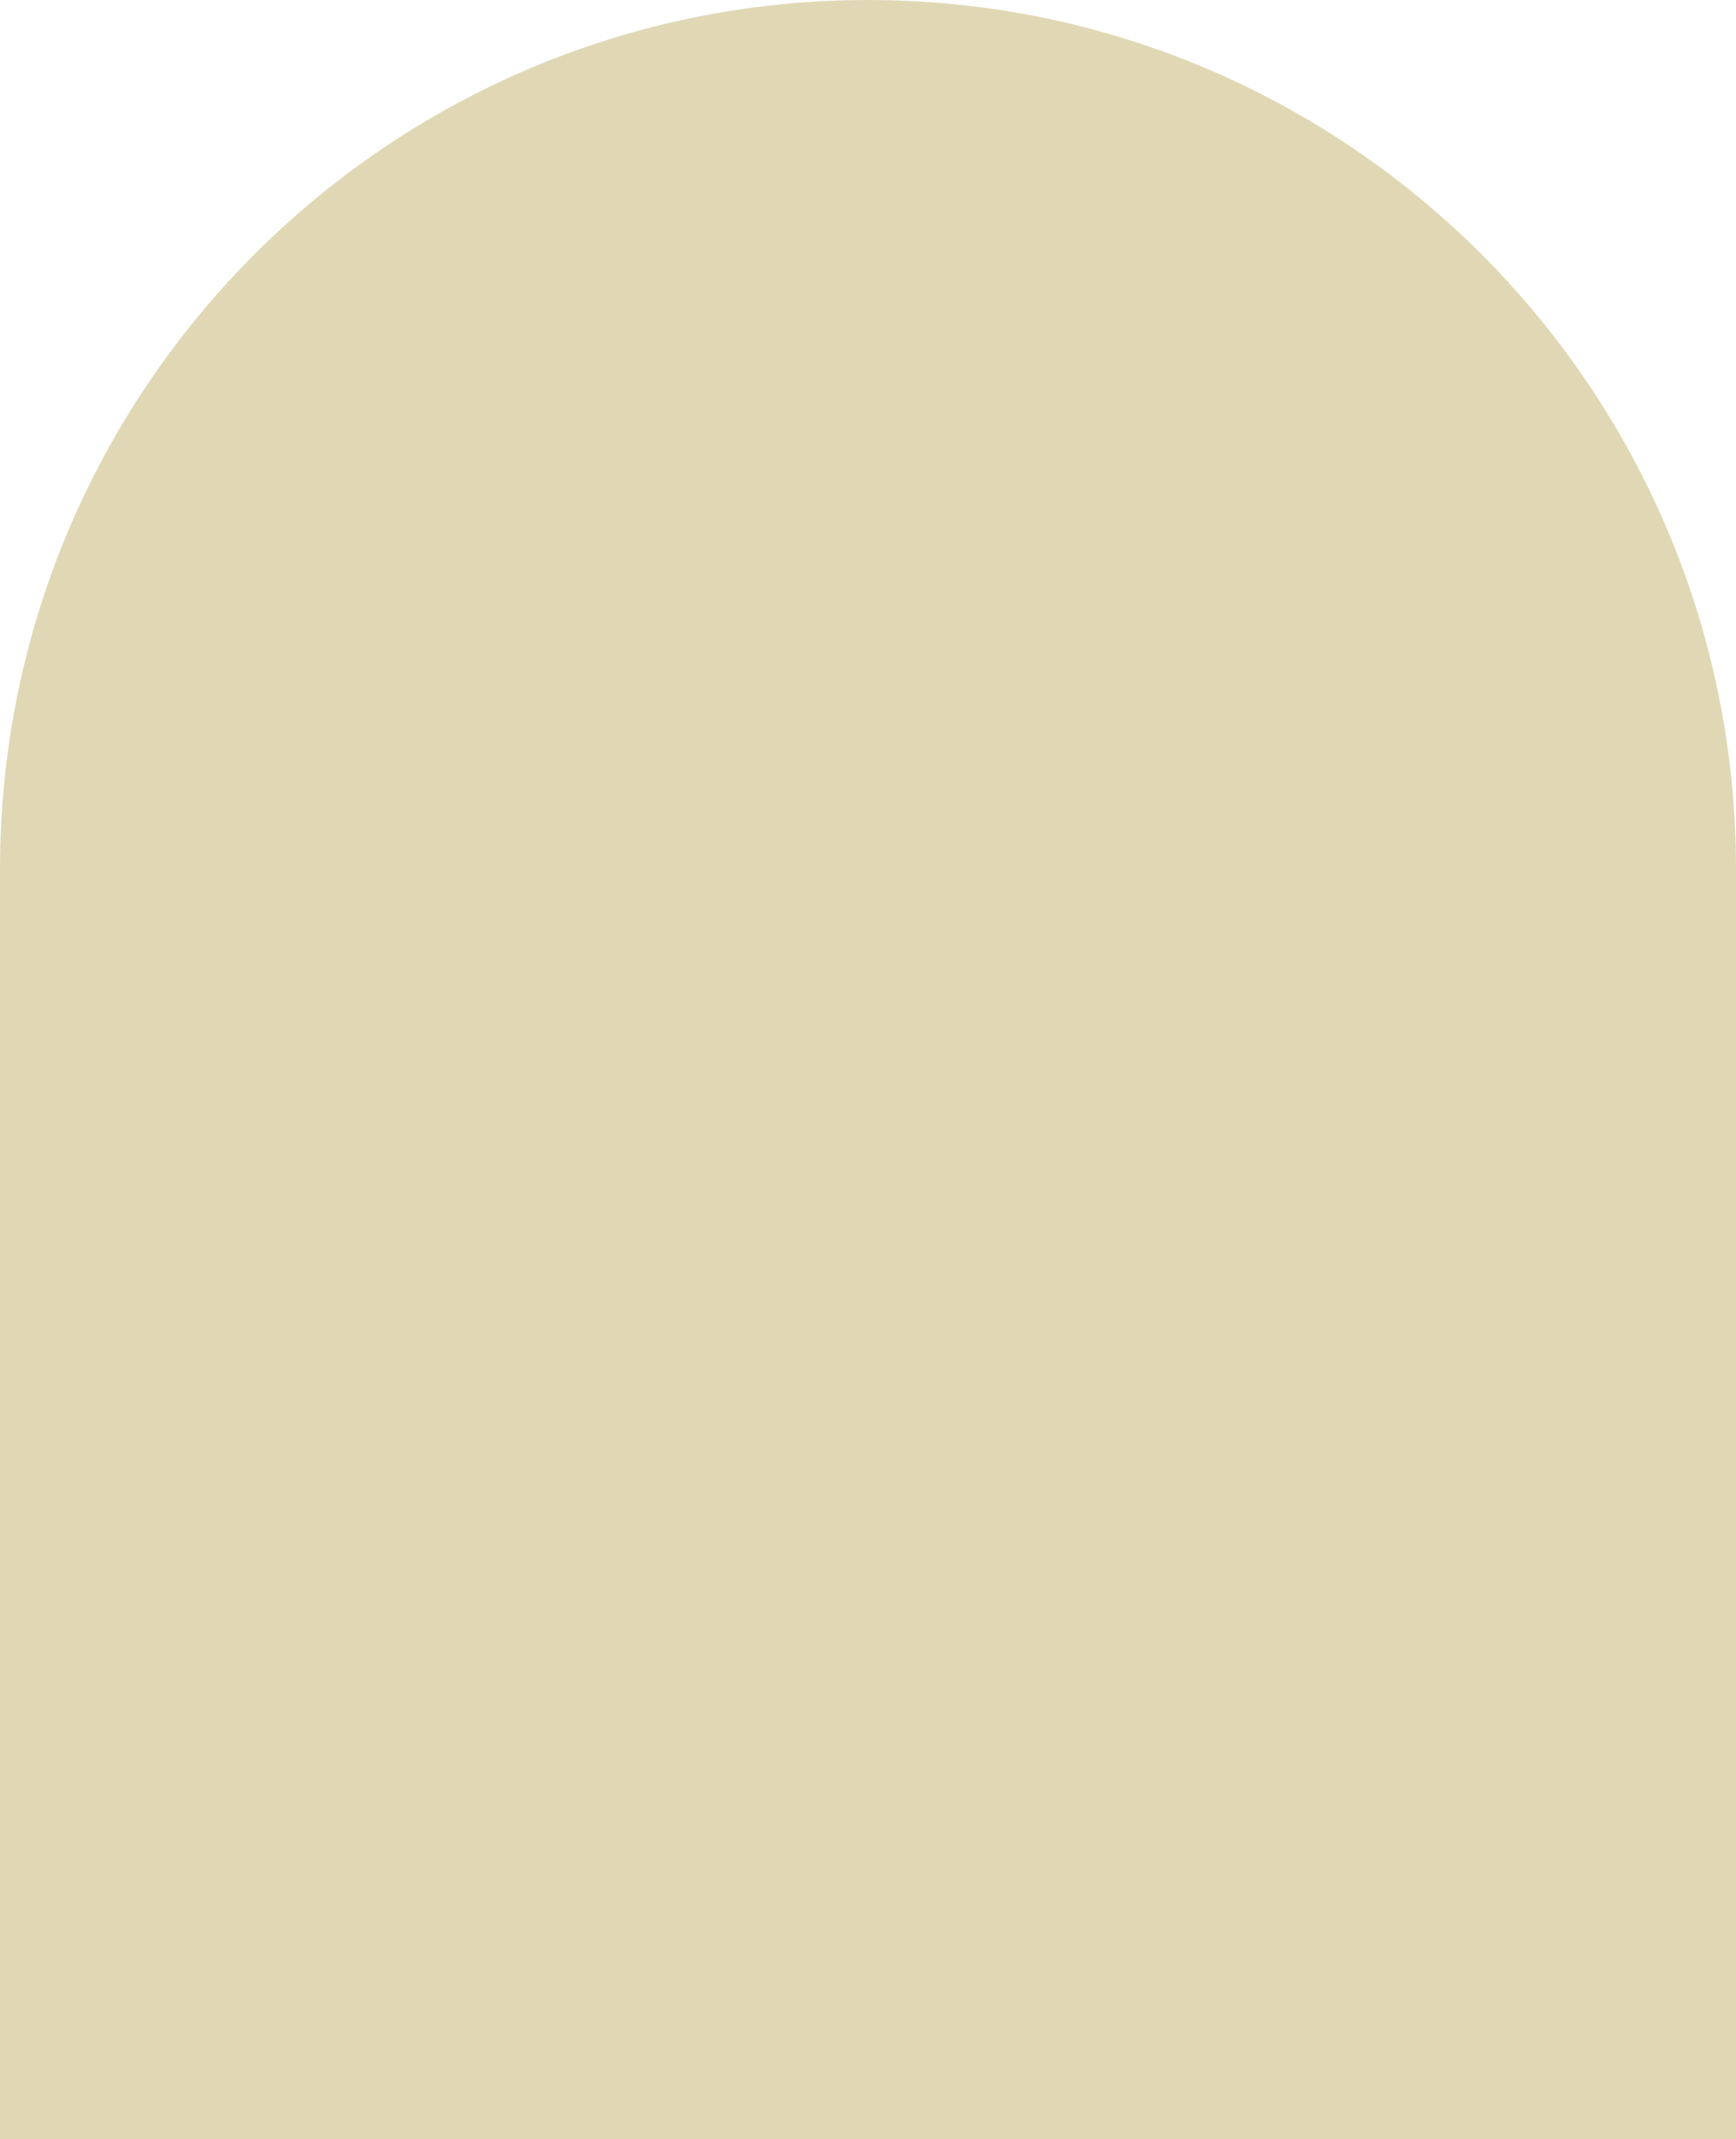 <svg width="56" height="69" viewBox="0 0 56 69" fill="none" xmlns="http://www.w3.org/2000/svg">
<g clip-path="url(#clip0_44_7074)">
<path d="M0 28.031C0 12.55 12.536 0 28 0C43.464 0 56 12.55 56 28.031V69H0V28.031Z" fill="#E0D8B5"/>
</g>
<defs>
<clipPath id="clip0_44_7074">
<rect width="56" height="69" fill="white"/>
</clipPath>
</defs>
</svg>
